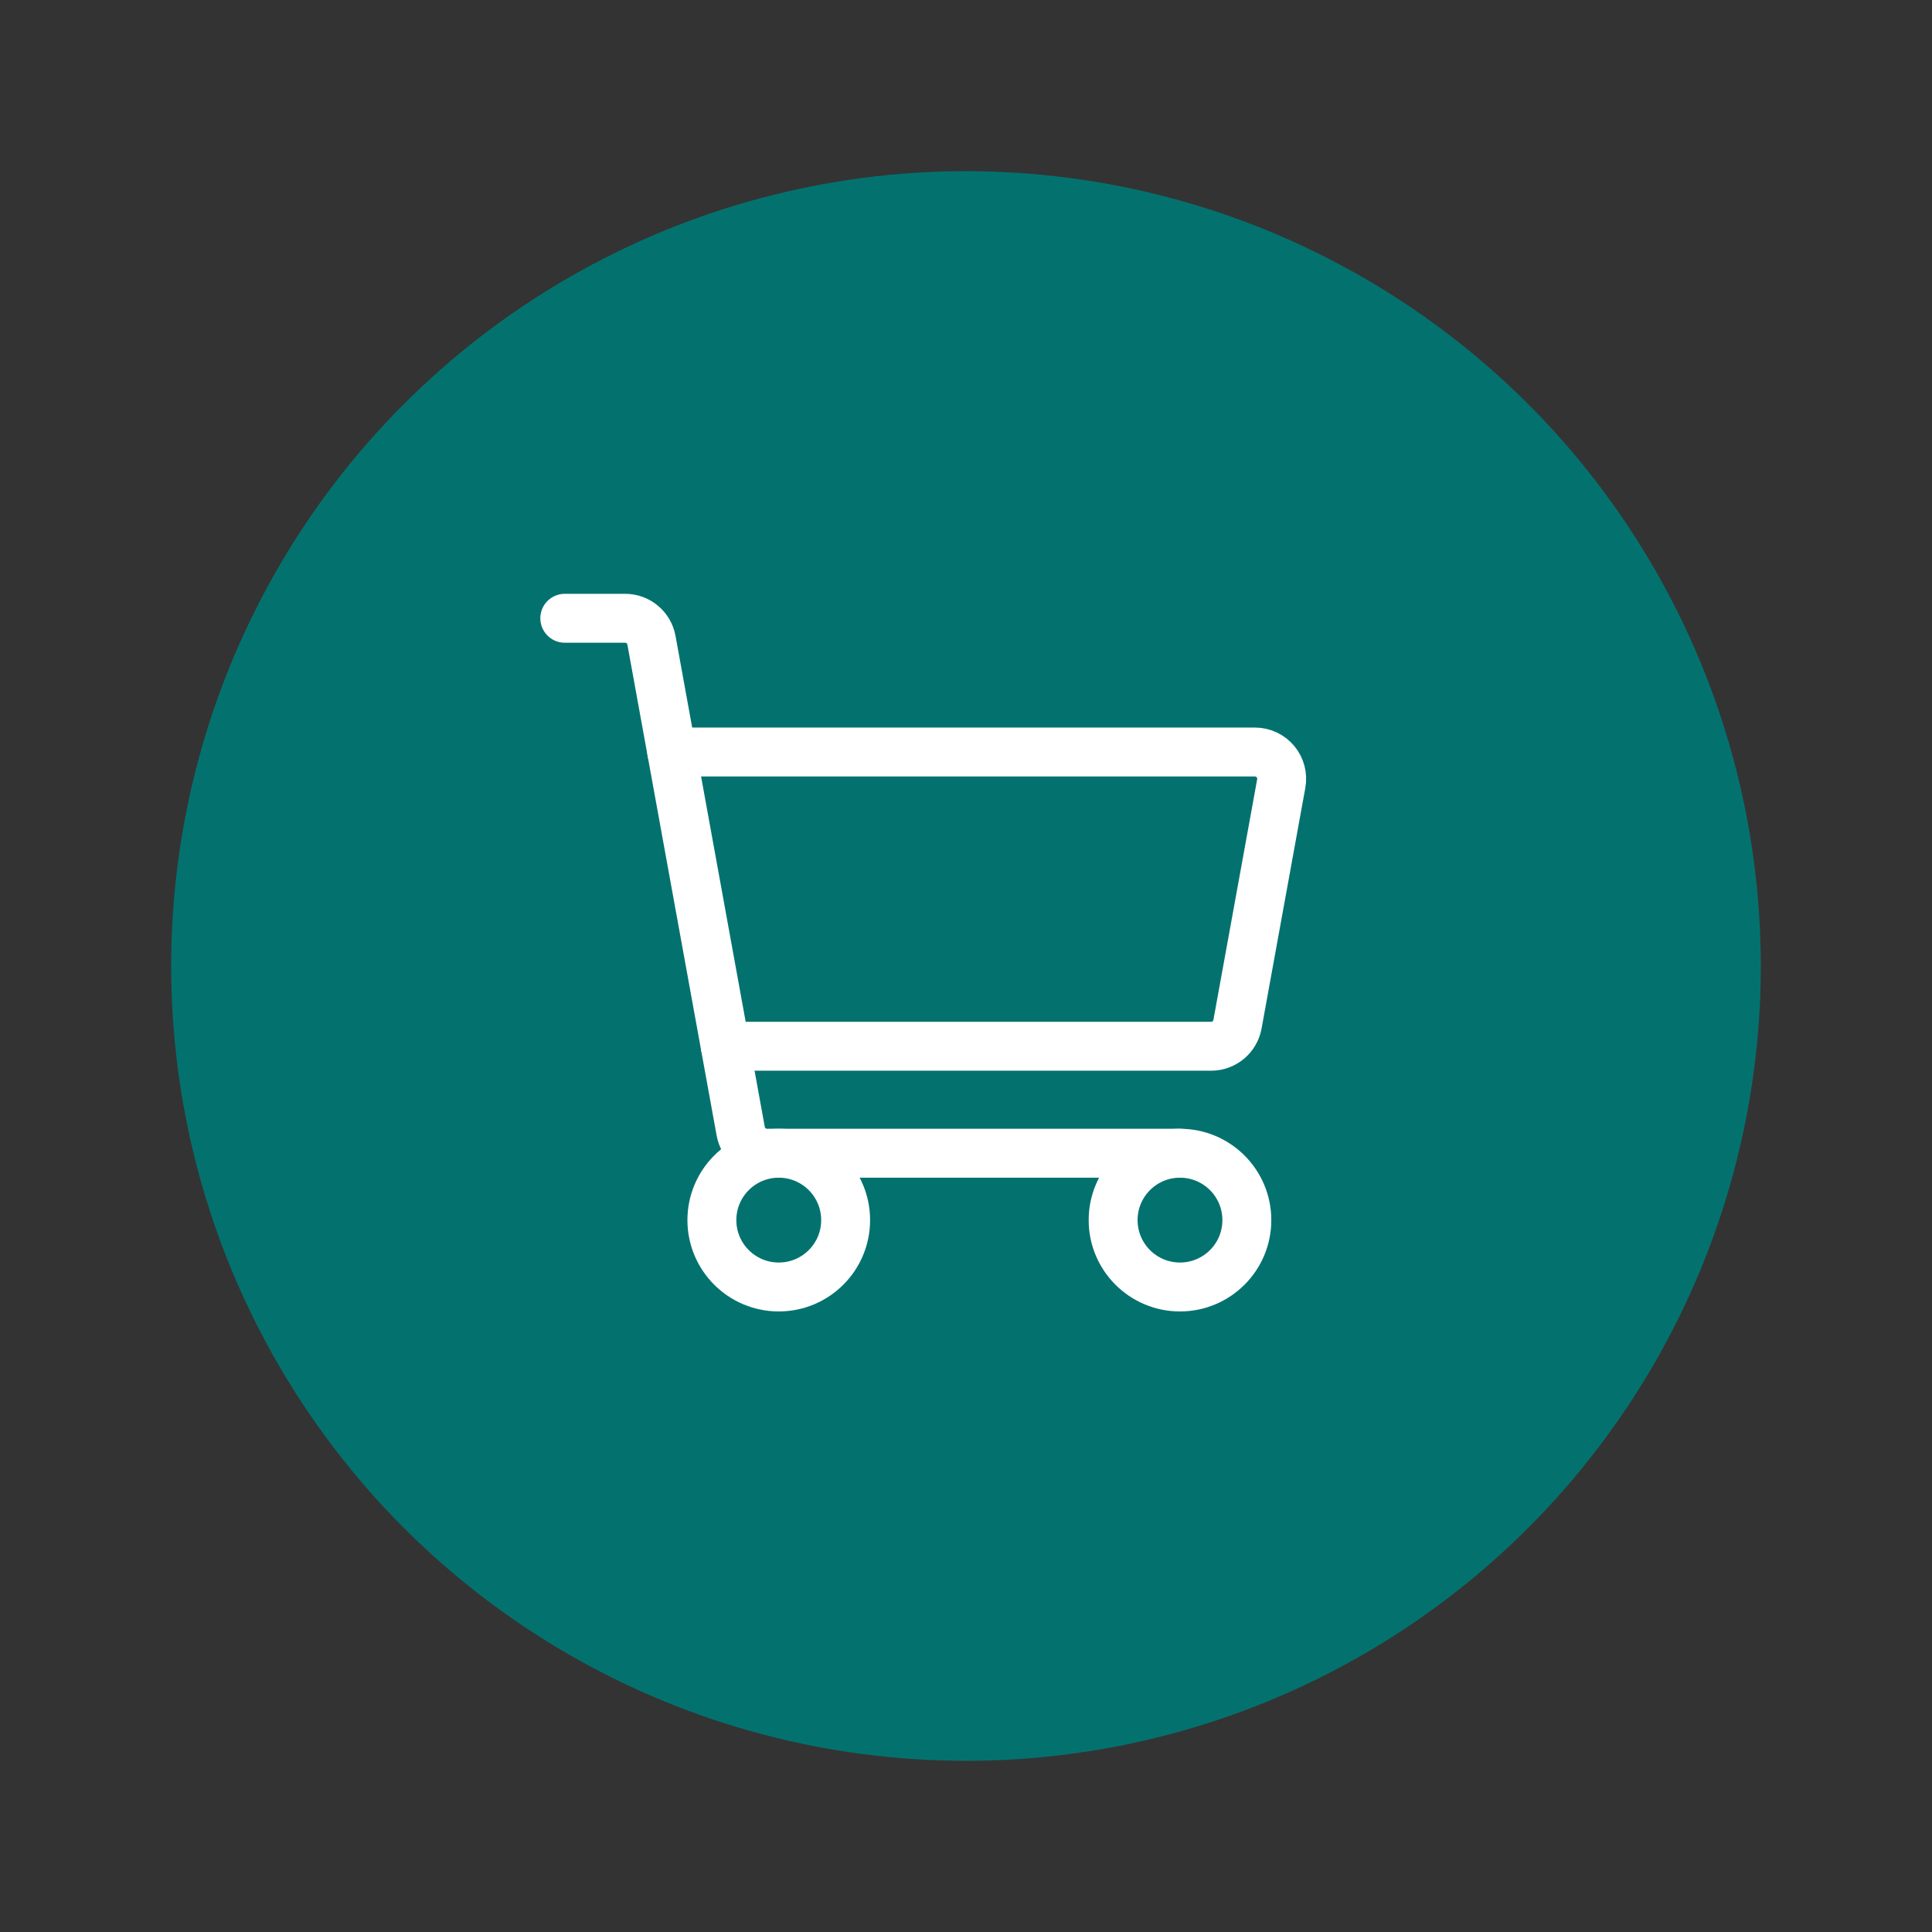 <?xml version="1.0" encoding="UTF-8"?>
<svg width="79" height="79" viewBox="0 0 79 79" fill="none" xmlns="http://www.w3.org/2000/svg">
<rect x="0" y="0" width="79" height="79" fill="#333333" stroke="none"/>
<circle cx="39.5" cy="39.5" r="32.5" fill="#03726F"/>
<path d="M48.25 47.156H31.364C31.108 47.156 30.86 47.066 30.664 46.902C30.467 46.738 30.334 46.51 30.288 46.258L26.638 26.179C26.592 25.927 26.459 25.699 26.262 25.535C26.066 25.371 25.818 25.281 25.562 25.281H23.094" stroke="white" stroke-width="2" stroke-linecap="round" stroke-linejoin="round"/>
<path d="M31.844 52.625C33.354 52.625 34.578 51.401 34.578 49.891C34.578 48.38 33.354 47.156 31.844 47.156C30.334 47.156 29.109 48.38 29.109 49.891C29.109 51.401 30.334 52.625 31.844 52.625Z" stroke="white" stroke-width="2" stroke-linecap="round" stroke-linejoin="round"/>
<path d="M48.25 52.625C49.76 52.625 50.984 51.401 50.984 49.891C50.984 48.38 49.76 47.156 48.25 47.156C46.74 47.156 45.516 48.38 45.516 49.891C45.516 51.401 46.74 52.625 48.25 52.625Z" stroke="white" stroke-width="2" stroke-linecap="round" stroke-linejoin="round"/>
<path d="M27.469 30.75H51.315C51.475 30.75 51.633 30.785 51.778 30.853C51.923 30.921 52.051 31.02 52.154 31.143C52.257 31.266 52.331 31.41 52.372 31.565C52.413 31.72 52.419 31.882 52.391 32.039L50.601 41.883C50.555 42.135 50.422 42.363 50.225 42.527C50.029 42.691 49.781 42.781 49.525 42.781H29.656" stroke="white" stroke-width="2" stroke-linecap="round" stroke-linejoin="round"/>
</svg>
